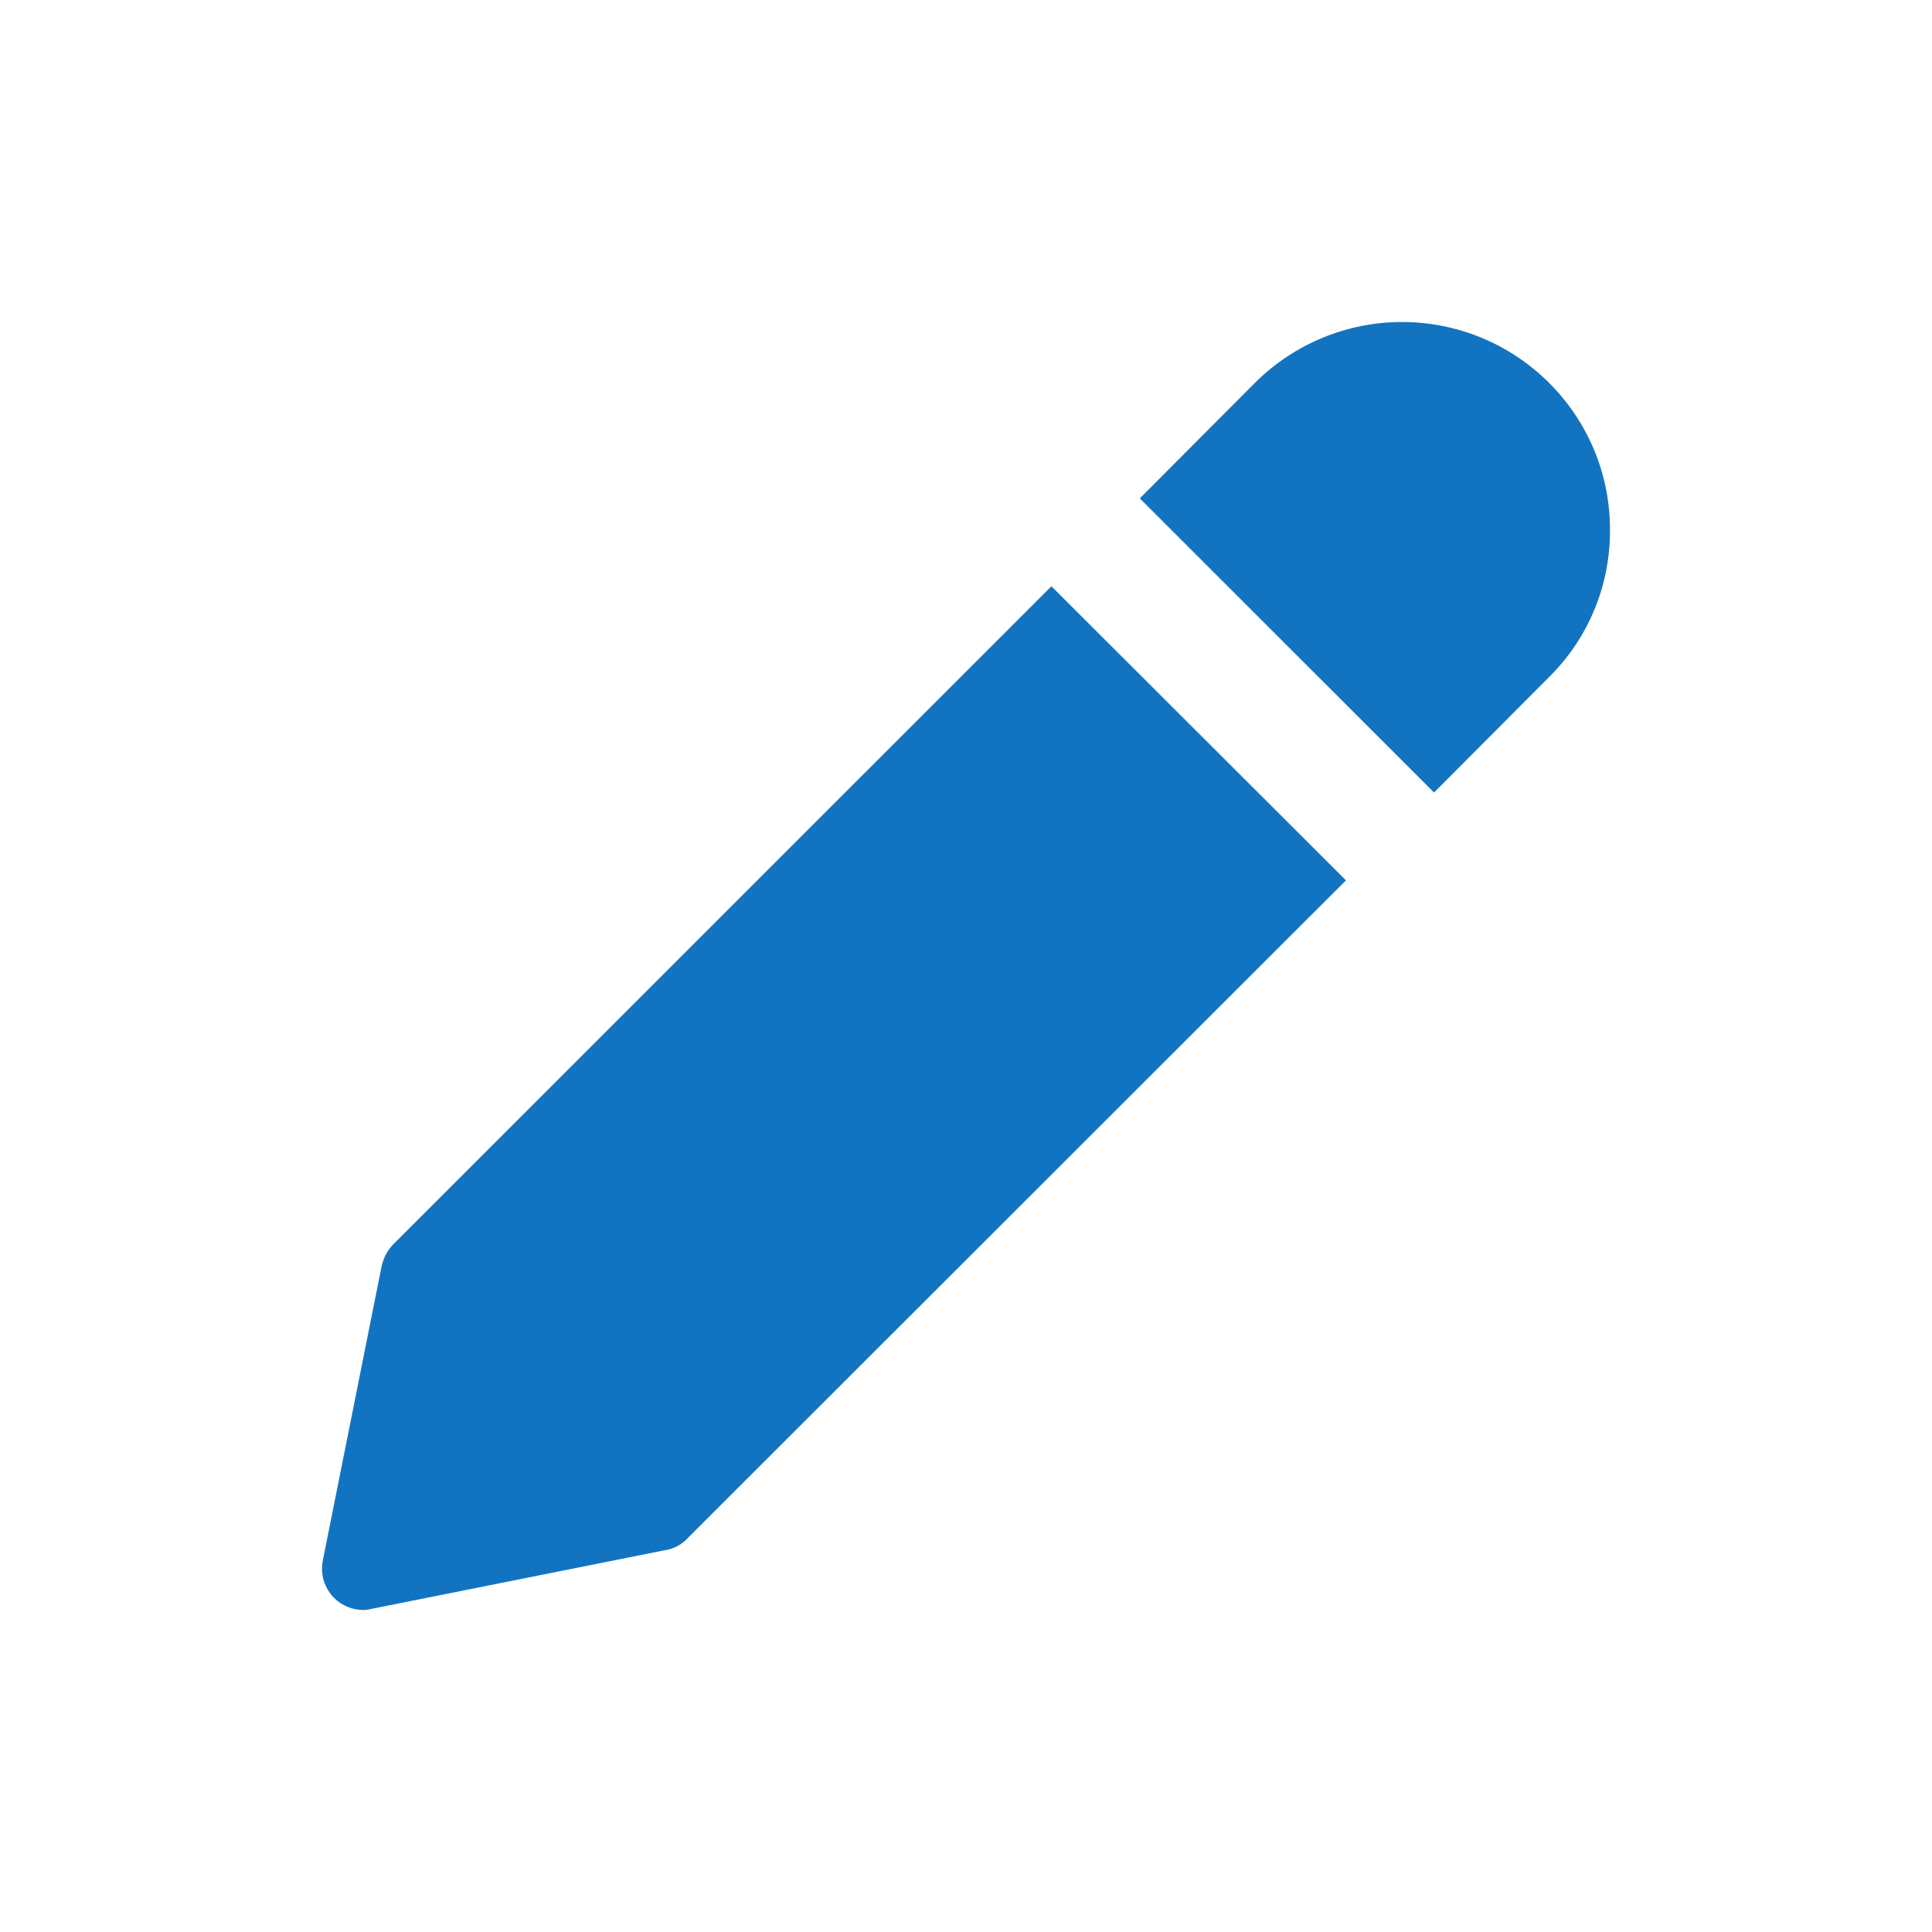 <svg width="24" height="24" viewBox="0 0 24 24" fill="none" xmlns="http://www.w3.org/2000/svg">
<path d="M4.15 19.85C4.09 19.789 4.046 19.714 4.021 19.633C3.997 19.551 3.994 19.465 4.011 19.381L4.741 15.728C4.763 15.628 4.811 15.536 4.881 15.462L13.061 7.283L16.72 10.936L8.534 19.116C8.463 19.191 8.369 19.24 8.267 19.256L4.614 19.986C4.581 19.995 4.548 20 4.515 20C4.378 20 4.247 19.946 4.15 19.85ZM14.159 6.191L15.589 4.756C16.074 4.272 16.732 4 17.416 4C18.102 4 18.759 4.272 19.243 4.756C19.484 4.996 19.675 5.281 19.805 5.595C19.935 5.909 20.001 6.245 20 6.585C20.001 6.925 19.936 7.261 19.806 7.574C19.676 7.888 19.485 8.172 19.243 8.411L17.814 9.845L14.159 6.191Z" fill="#1274C0"/>
</svg>
